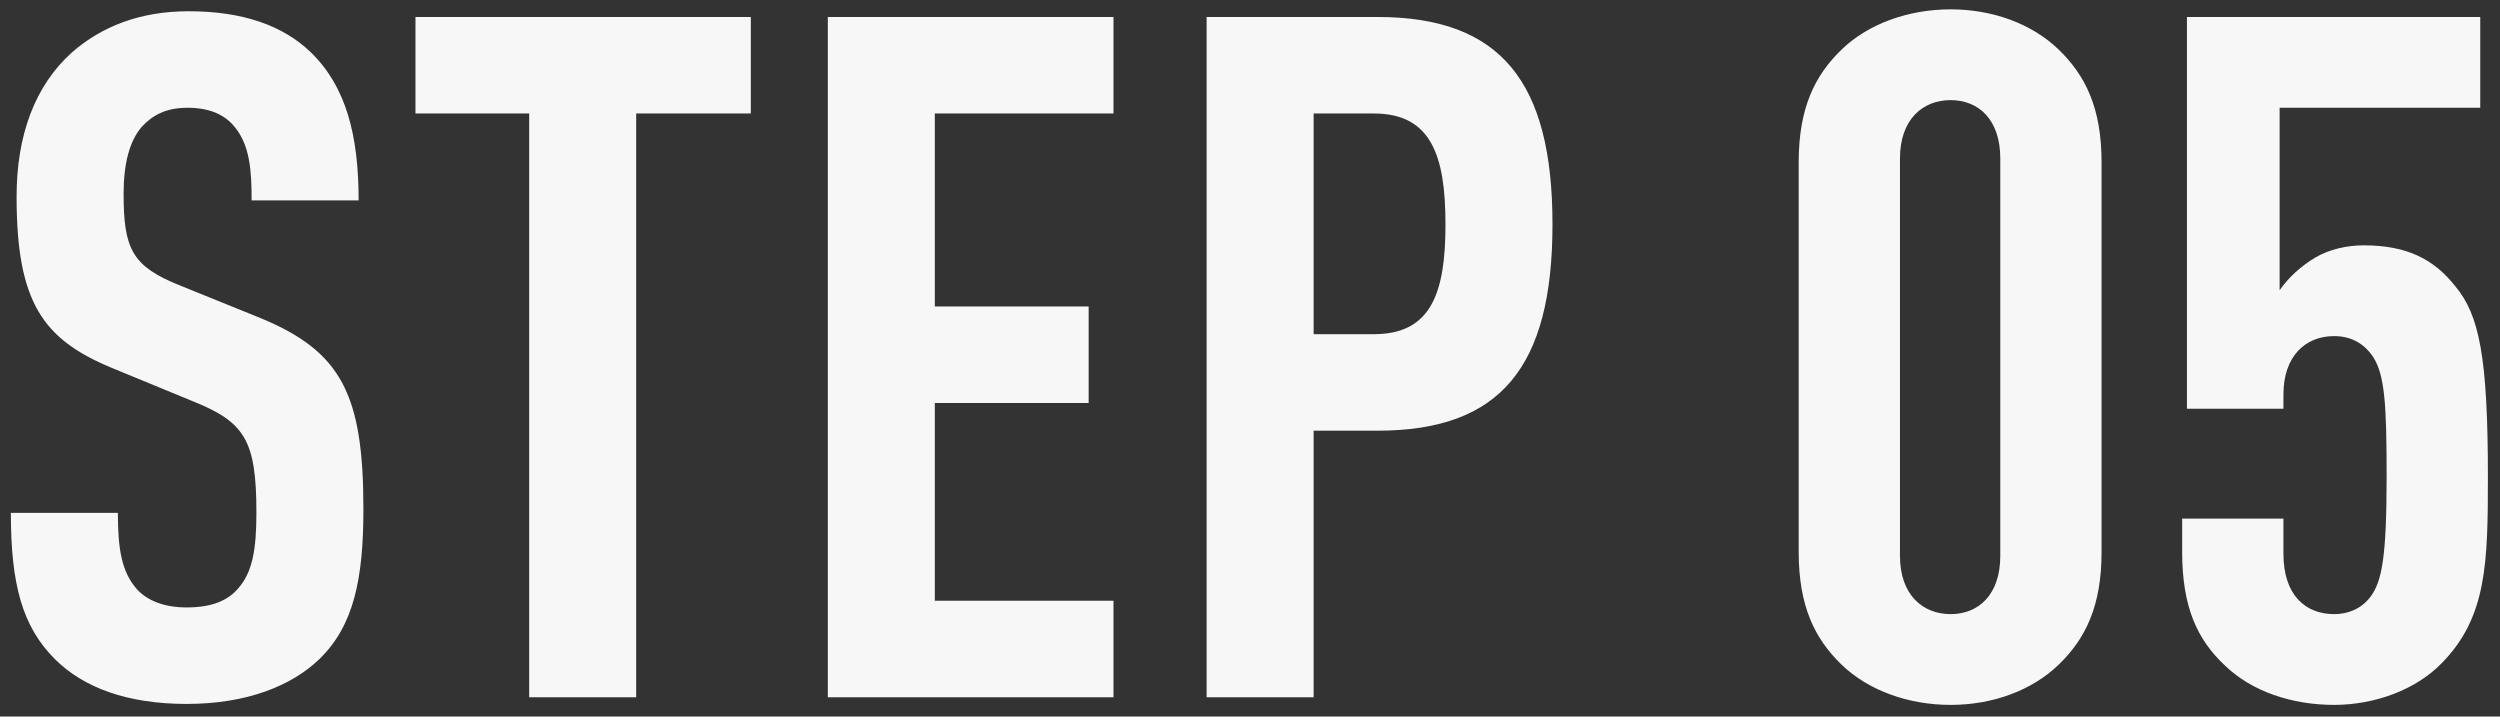 <?xml version="1.0" encoding="UTF-8"?> <svg xmlns="http://www.w3.org/2000/svg" width="157" height="45" viewBox="0 0 157 45" fill="none"><rect x="0" y="0" width="157" height="45" fill="#333333" stroke="none"/><path d="M22.822 31.967C22.822 36.347 22.222 39.287 20.062 41.387C18.322 43.067 15.502 44.207 11.722 44.207C8.002 44.207 5.242 43.187 3.442 41.387C1.402 39.347 0.682 36.707 0.682 32.207H7.402C7.402 34.487 7.642 35.927 8.602 37.007C9.202 37.667 10.222 38.147 11.722 38.147C13.282 38.147 14.302 37.727 14.962 36.947C15.862 35.927 16.102 34.487 16.102 32.207C16.102 27.647 15.382 26.507 12.082 25.187L6.982 23.087C2.662 21.287 1.042 18.947 1.042 12.347C1.042 8.507 2.182 5.387 4.522 3.287C6.382 1.667 8.782 0.707 11.842 0.707C15.262 0.707 17.782 1.607 19.522 3.287C21.742 5.447 22.522 8.507 22.522 12.587H15.802C15.802 10.667 15.682 9.167 14.782 8.027C14.182 7.247 13.222 6.767 11.782 6.767C10.402 6.767 9.562 7.247 8.902 7.967C8.122 8.867 7.762 10.307 7.762 12.167C7.762 15.647 8.302 16.727 11.302 17.927L16.342 19.967C21.442 22.067 22.822 24.767 22.822 31.967ZM47.152 7.127H39.952V43.787H33.232V7.127H26.092V1.067H47.152V7.127ZM69.927 43.787H51.987V1.067H69.927V7.127H58.707V19.247H68.367V25.307H58.707V37.727H69.927V43.787ZM97.496 14.087C97.496 23.027 94.256 27.047 86.516 27.047H82.496V43.787H75.776V1.067H86.516C94.256 1.067 97.496 5.147 97.496 14.087ZM90.776 14.087C90.776 9.767 89.876 7.127 86.276 7.127H82.496V20.987H86.276C89.876 20.987 90.776 18.407 90.776 14.087ZM131.978 34.667C131.978 38.087 130.958 40.127 129.278 41.747C127.598 43.367 125.138 44.267 122.498 44.267C119.858 44.267 117.338 43.367 115.658 41.747C113.978 40.127 112.958 38.087 112.958 34.667V10.187C112.958 6.767 113.978 4.727 115.658 3.107C117.338 1.487 119.858 0.587 122.498 0.587C125.138 0.587 127.598 1.487 129.278 3.107C130.958 4.727 131.978 6.767 131.978 10.187V34.667ZM125.618 34.907V9.947C125.618 7.487 124.238 6.287 122.498 6.287C120.758 6.287 119.318 7.487 119.318 9.947V34.907C119.318 37.367 120.758 38.567 122.498 38.567C124.238 38.567 125.618 37.367 125.618 34.907ZM156.24 29.927C156.24 35.327 156.18 38.747 153.36 41.627C151.74 43.307 149.16 44.267 146.58 44.267C143.94 44.267 141.42 43.427 139.74 41.807C138 40.187 137.04 38.147 137.04 34.667V32.567H143.4V34.787C143.4 37.367 144.78 38.567 146.58 38.567C147.42 38.567 148.26 38.267 148.86 37.487C149.58 36.527 149.88 35.027 149.88 29.927C149.88 25.367 149.76 23.567 149.04 22.427C148.44 21.527 147.6 21.107 146.58 21.107C144.78 21.107 143.4 22.367 143.4 24.767V25.667H137.34V1.067H155.76V6.767H143.16V18.227C143.7 17.447 144.48 16.727 145.38 16.187C146.28 15.647 147.42 15.407 148.44 15.407C151.2 15.407 152.88 16.307 154.2 17.987C155.7 19.787 156.24 22.427 156.24 29.927Z" fill="#F7F7F7"></path></svg> 